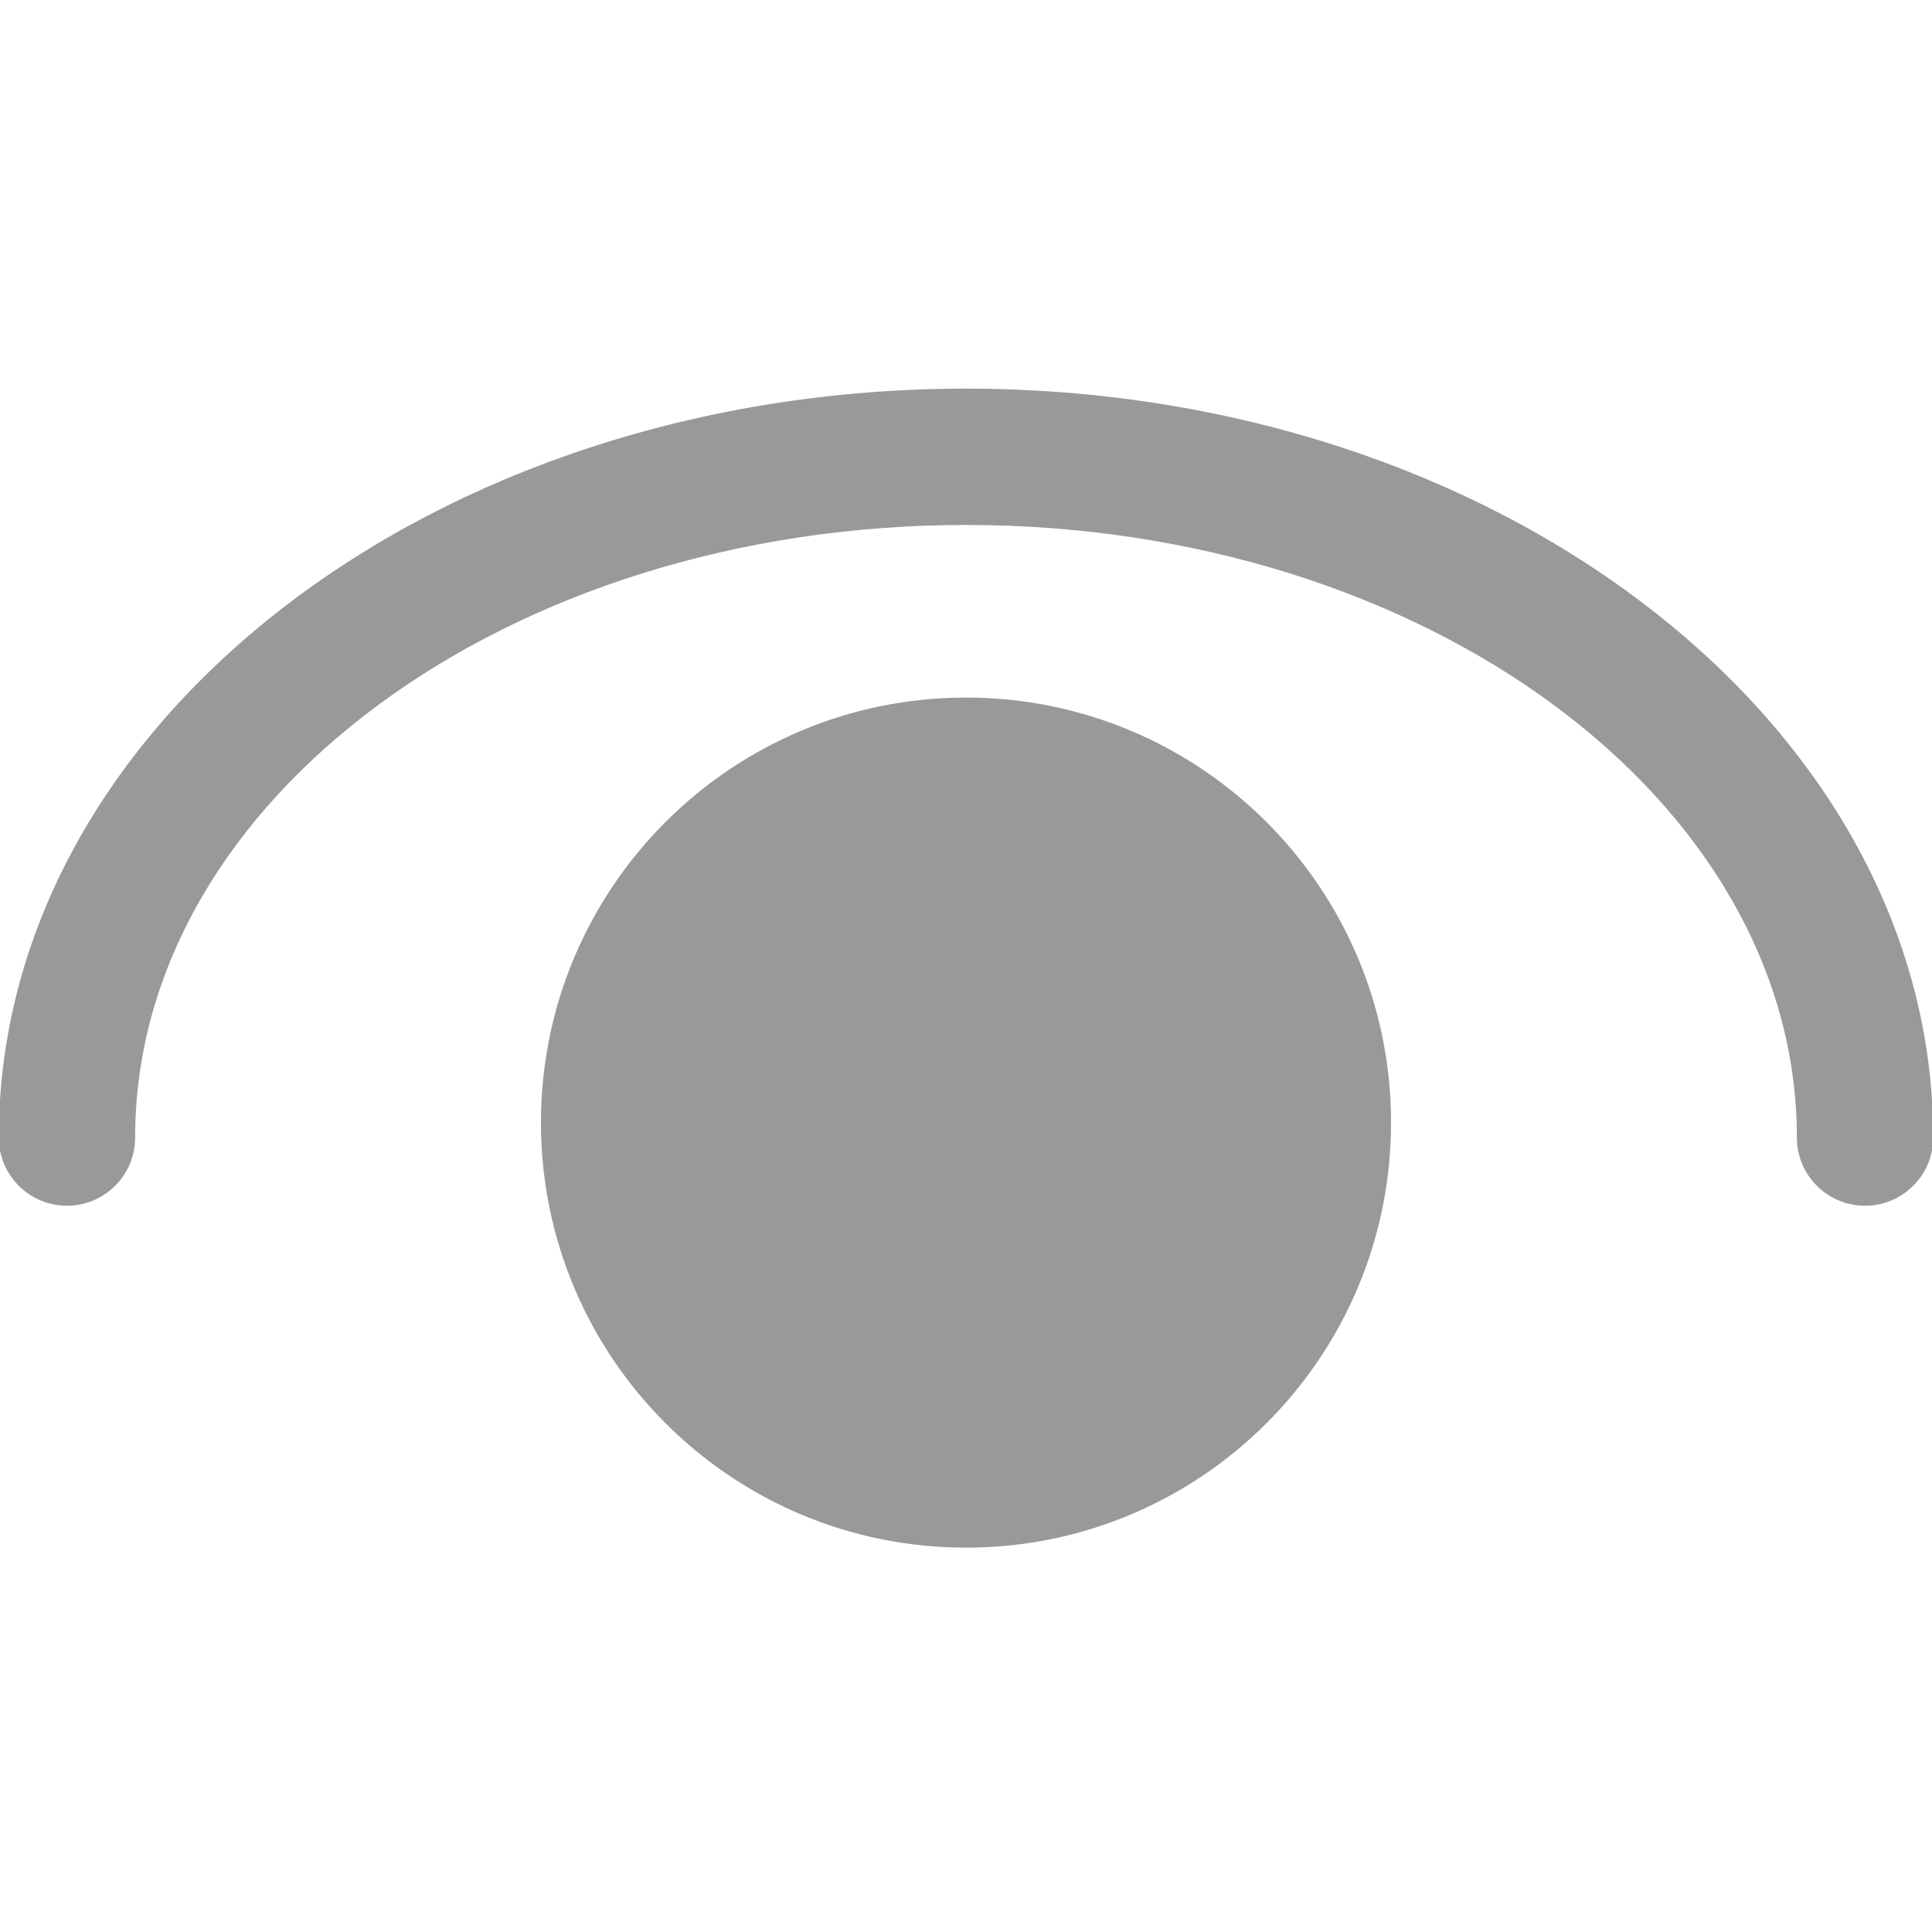 <svg width="32" height="32" viewBox="0 0 32 32" fill="none" xmlns="http://www.w3.org/2000/svg">
<g clip-path="url(#clip0_4368_1573)">
<path fill-rule="evenodd" clip-rule="evenodd" d="M30.093 19.64C30.305 19.852 30.592 19.971 30.891 19.971C31.191 19.971 31.478 19.852 31.689 19.64C31.901 19.429 32.02 19.142 32.02 18.842C32.02 12.002 24.834 6.437 16 6.437C7.166 6.437 -0.02 12.001 -0.02 18.842C-0.02 19.142 0.099 19.429 0.311 19.64C0.522 19.852 0.809 19.971 1.109 19.971C1.408 19.971 1.695 19.852 1.907 19.64C2.119 19.429 2.238 19.142 2.238 18.842C2.238 13.247 8.411 8.695 16 8.695C23.589 8.695 29.762 13.247 29.762 18.842C29.762 19.142 29.881 19.429 30.093 19.64ZM23.04 18.594C23.04 22.482 19.888 25.634 16 25.634C12.112 25.634 8.96 22.482 8.96 18.594C8.96 14.706 12.112 11.554 16 11.554C19.888 11.554 23.04 14.706 23.04 18.594Z" fill="#999999"/>
</g>
<defs>
<clipPath id="clip0_4368_1573">
<rect width="32" height="32" fill="white"/>
</clipPath>
</defs>
</svg>
